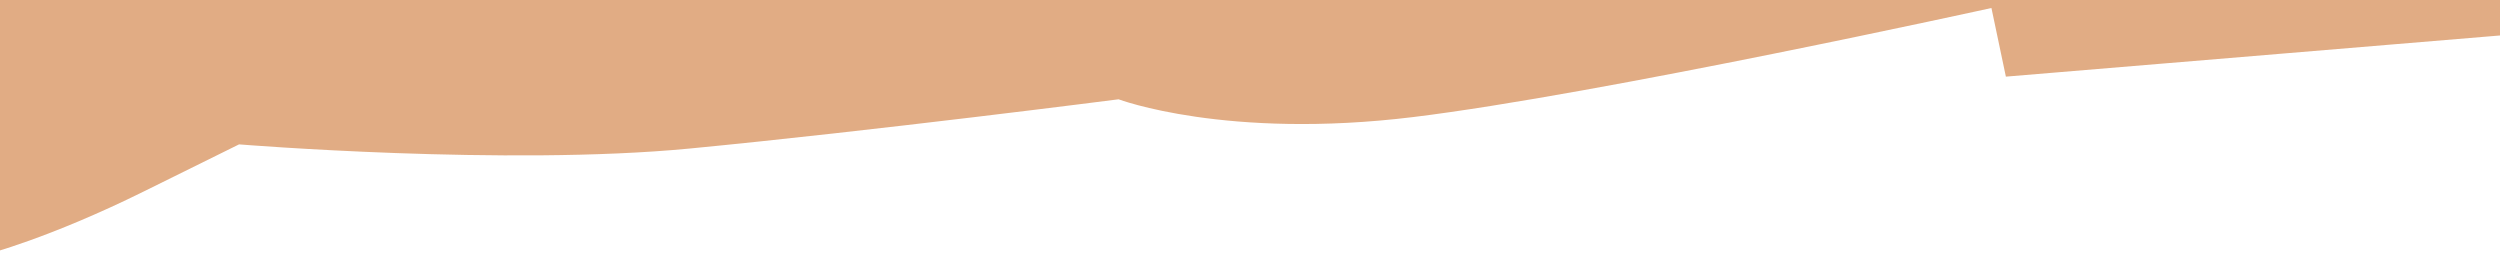 <?xml version="1.0" encoding="UTF-8"?> <svg xmlns="http://www.w3.org/2000/svg" id="Слой_1" data-name="Слой 1" viewBox="0 0 1600 163"> <defs> <style>.cls-1{fill:#e1ac84;}</style> </defs> <path class="cls-1" d="M-1620.69,1099.43V198.73c15.19-20.28,32.47-38.67,51.22-50.78,67.76-43.76,103.37-38.7,103.37-38.7l75.16-6.57s84.65-24.8,102.72-38.34,5.35-84.86,228.86-58.57,324.76,75,324.76,75l312.73,2.56S-314,82.07-247.52,111.58s135.37,24.77,178.43,69.17C-48.3,202.21-20.34,237.42,3,268.1v831.33Z"></path> <path class="cls-1" d="M-8.62-929V162.78S31,152.7,92,122.55L153,92.4s171.2,13.94,288.32,2.67S715.88,63.55,715.88,63.55s69,26,188.64,11.36,370-69.79,370-69.79l9.24,43.93L1607,22.12V-929Z"></path> </svg> 